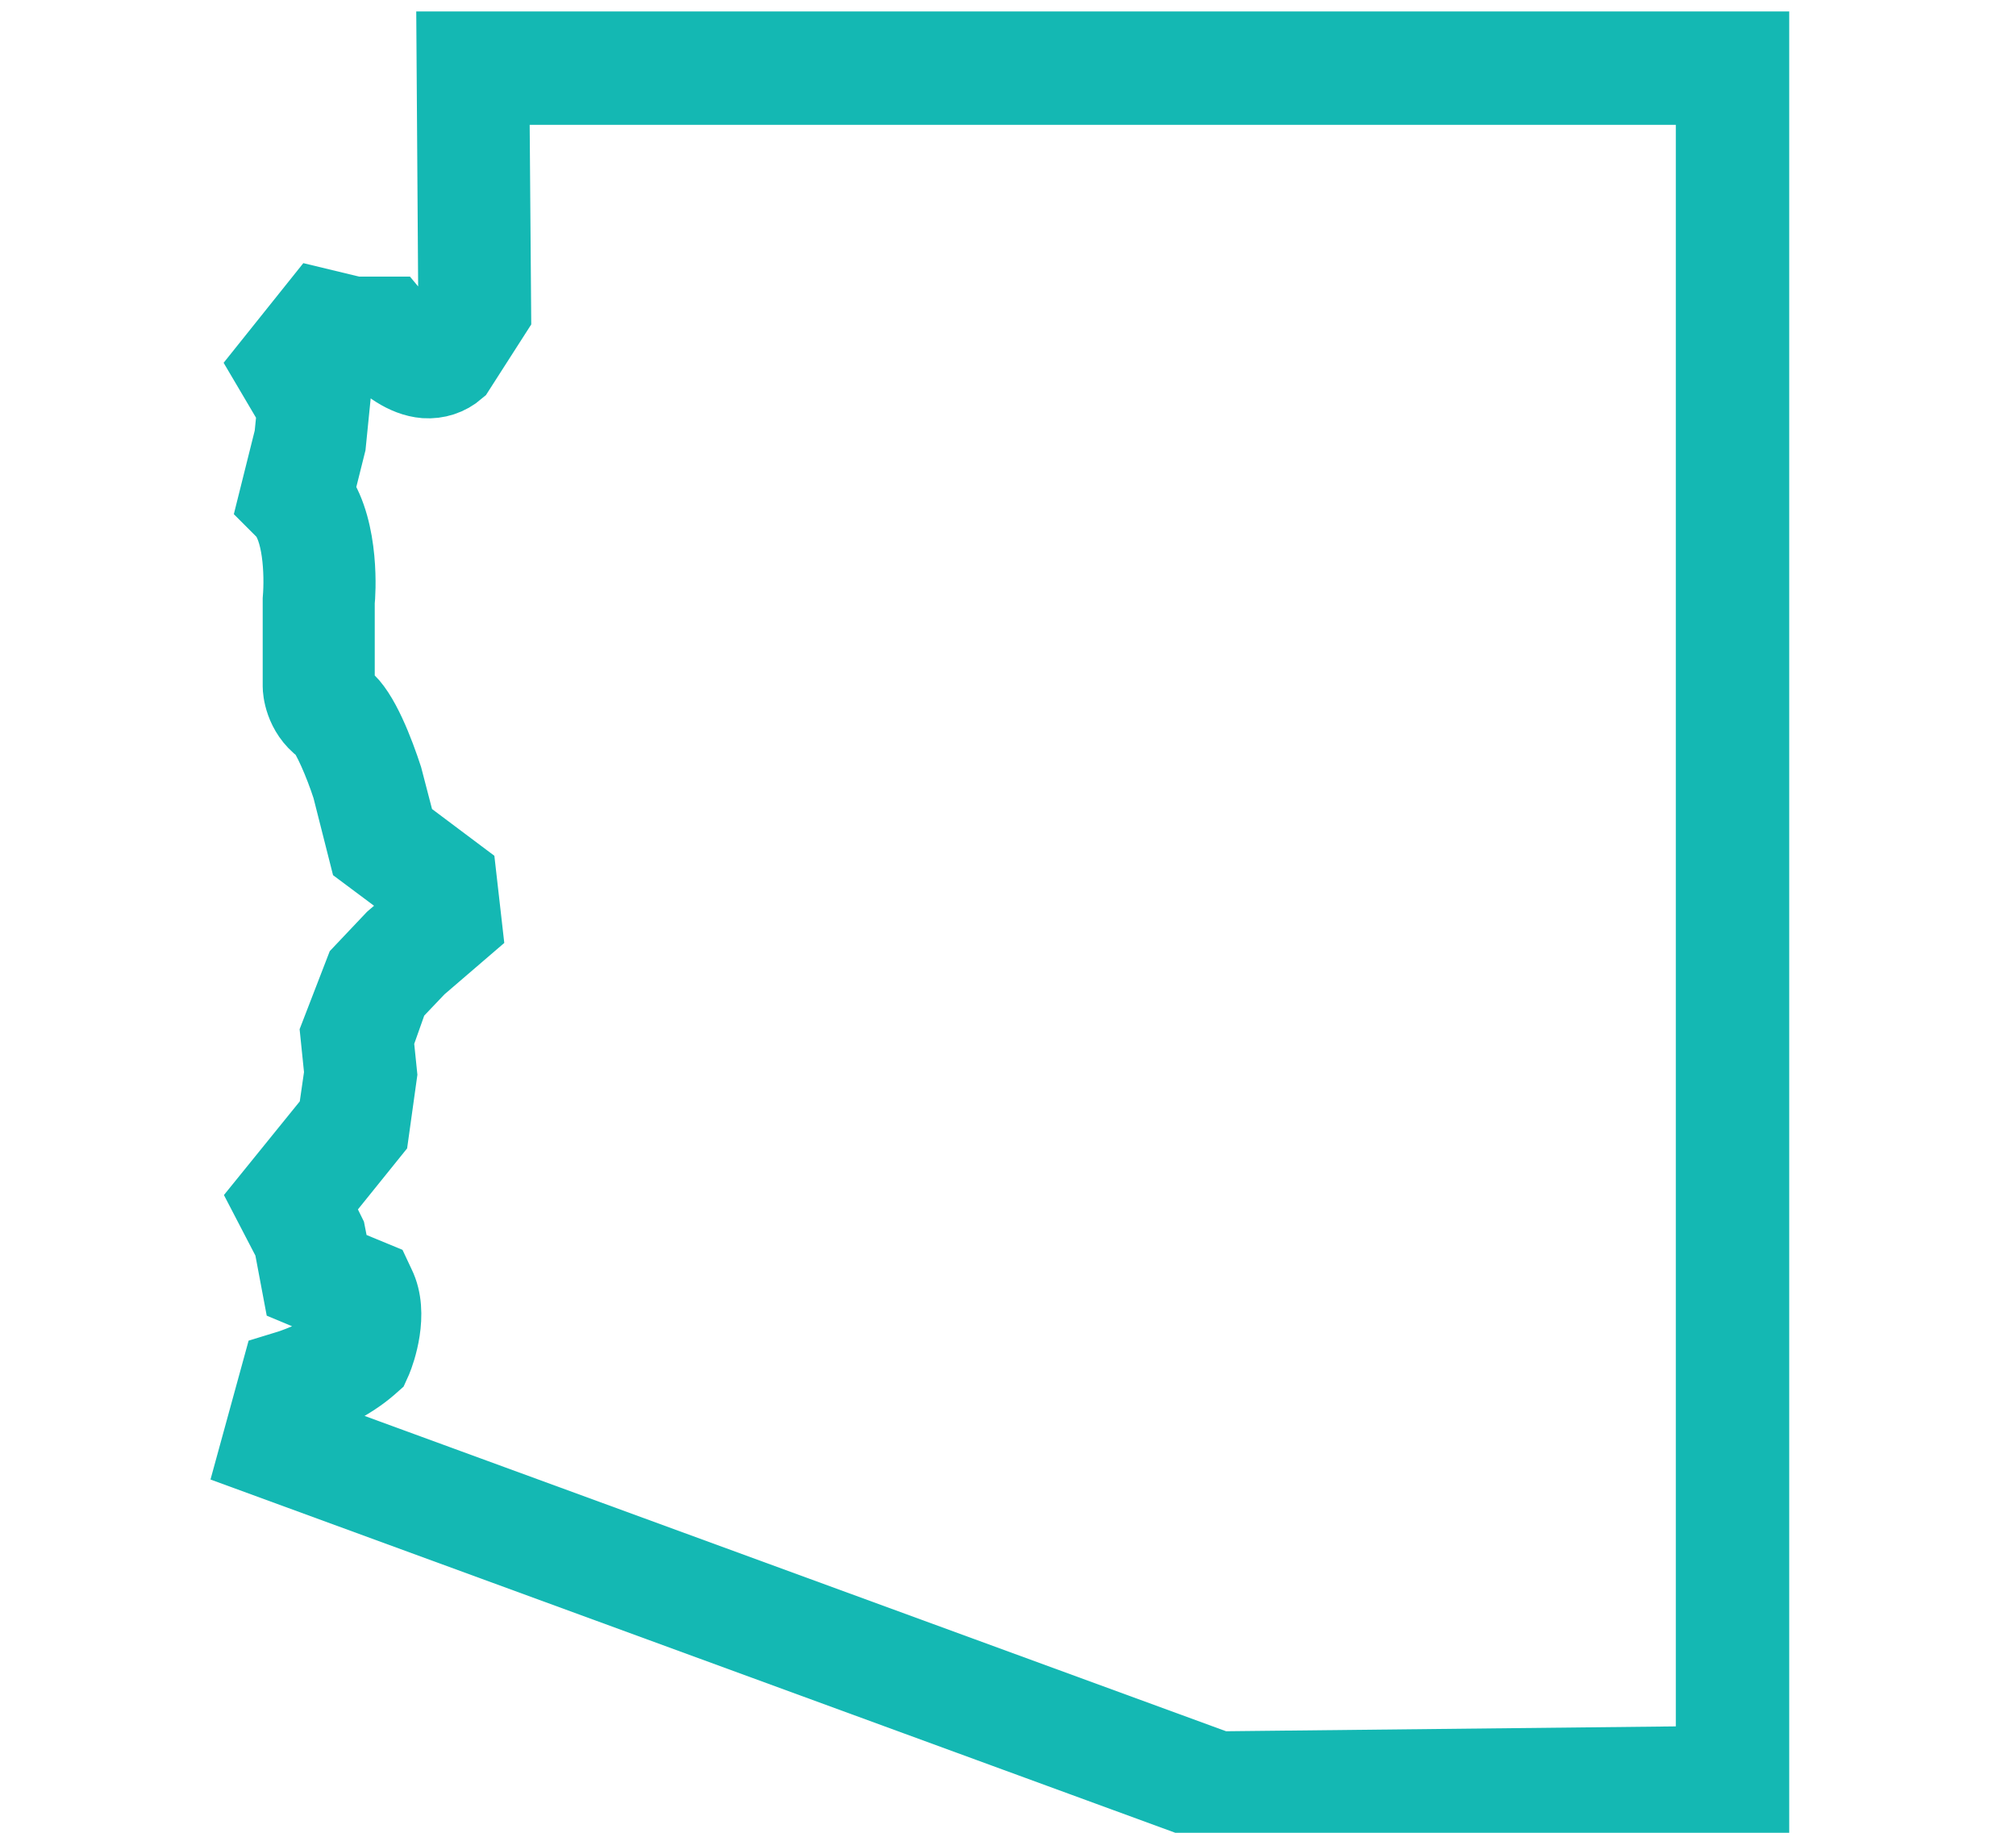 <svg width="88" height="80" viewBox="0 0 88 80" fill="none" xmlns="http://www.w3.org/2000/svg">
<g clip-path="url(#clip0_25765_123900)">
<path d="M52.934 79L11 63.646L12.08 59.711L12.582 59.557C12.582 59.557 13.835 59.171 14.761 58.458C14.877 58.053 14.973 57.551 14.954 57.185L12.967 56.355L12.582 54.311L11.559 52.343L14.511 48.698L14.781 46.827L14.607 45.129L15.687 42.333L17.057 40.886L18.426 39.709L18.368 39.188L15.861 37.317L15.128 34.424C14.781 33.344 14.241 32.129 13.99 31.897C13.025 31.184 12.967 30.104 12.967 29.968V26.169C13.064 25.011 12.967 23.063 12.254 22.369L11.868 21.983L12.601 19.051L12.717 17.894L11.579 15.965L13.816 13.168L15.494 13.573H17.192L17.481 13.92C17.77 14.268 18.388 14.788 18.735 14.808L19.757 13.168L19.68 2H76.6V78.73L52.953 78.981L52.934 79ZM13.315 62.45L53.261 77.071L74.652 76.84V3.948H21.609L21.686 13.727L20.066 16.254C19.641 16.621 19.101 16.794 18.542 16.756C17.578 16.679 16.748 15.984 16.285 15.521H15.128L14.511 15.348L13.874 16.158L14.665 17.47L14.472 19.398L13.951 21.482C15.089 23.16 14.896 25.956 14.858 26.284V29.968C14.858 29.968 14.896 30.219 15.128 30.393C15.899 30.971 16.594 32.843 16.941 33.903L17.539 36.199L20.162 38.166L20.432 40.539L18.368 42.313L17.211 43.528L16.555 45.38L16.709 46.885L16.343 49.508L13.855 52.594L14.453 53.809L14.684 54.986L16.459 55.719L16.613 56.047C17.25 57.339 16.613 59.075 16.478 59.403L16.382 59.615L16.208 59.769C15.359 60.502 14.279 60.984 13.662 61.216L13.334 62.431L13.315 62.45Z" fill="#14B8B3" stroke="#14B8B3" stroke-width="3"/>
</g>
<defs>
<clipPath id="clip0_25765_123900">
<rect width="88" height="80" fill="white"/>
</clipPath>
</defs>
</svg>
